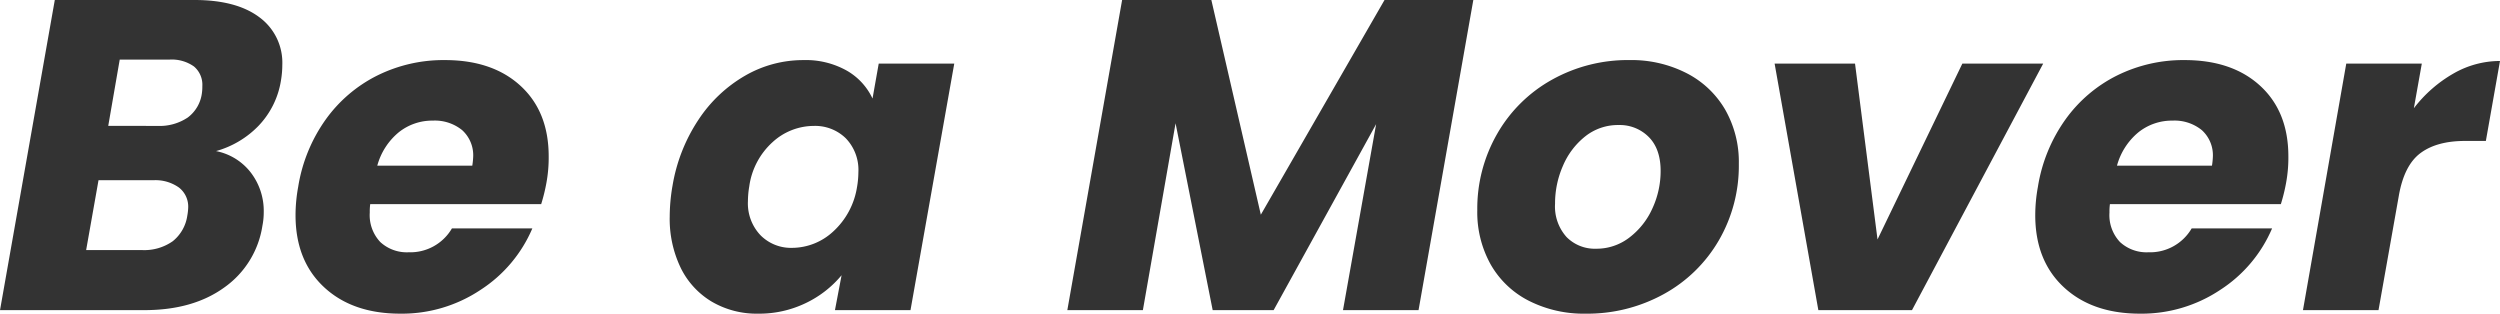<svg xmlns="http://www.w3.org/2000/svg" width="503.651" height="63.19" viewBox="0 0 503.651 63.19"><path d="M-193.441-46.28a17.032,17.032,0,0,1-4.539,9.167,19.028,19.028,0,0,1-8.544,5.073,11.681,11.681,0,0,1,7.031,4.361,12.686,12.686,0,0,1,2.581,7.921A14.037,14.037,0,0,1-197.18-17a18.627,18.627,0,0,1-7.654,12.416Q-211.153,0-220.943,0h-29.1l11.036-62.478h28.124q8.455,0,13.083,3.471a11.343,11.343,0,0,1,4.628,9.612A18.939,18.939,0,0,1-193.441-46.28Zm-24.92,9.167a10.178,10.178,0,0,0,6.141-1.691,7.253,7.253,0,0,0,2.848-4.9,9.045,9.045,0,0,0,.089-1.424,4.817,4.817,0,0,0-1.691-3.961,7.738,7.738,0,0,0-4.984-1.379h-9.968l-2.314,13.35Zm6.052,18.067a10.709,10.709,0,0,0,.178-1.6A4.866,4.866,0,0,0-214-24.7a8.155,8.155,0,0,0-5.162-1.469H-230.2L-232.691-12.1h11.214a9.964,9.964,0,0,0,6.23-1.78A8.064,8.064,0,0,0-212.31-19.046Zm51.887-31.328q9.612,0,15.264,5.207t5.651,14.2a27.971,27.971,0,0,1-.445,5.251,35.691,35.691,0,0,1-1.068,4.361h-34.443a11.411,11.411,0,0,0-.089,1.691,7.878,7.878,0,0,0,2.136,5.963,7.888,7.888,0,0,0,5.7,2.047A9.706,9.706,0,0,0-159-16.465h16.2A27.607,27.607,0,0,1-153.214-4.094a28.549,28.549,0,0,1-16.2,4.806q-9.612,0-15.353-5.34t-5.74-14.507a31.825,31.825,0,0,1,.534-5.7,32.011,32.011,0,0,1,5.518-13.528,28.344,28.344,0,0,1,10.413-8.9A30.018,30.018,0,0,1-160.423-50.374ZM-154.9-29.1a14.637,14.637,0,0,0,.178-1.691,6.825,6.825,0,0,0-2.225-5.474,8.7,8.7,0,0,0-5.874-1.914,10.8,10.8,0,0,0-6.9,2.359A13.2,13.2,0,0,0-174.04-29.1Zm40.317,4.183a34.109,34.109,0,0,1,5.251-13.439,28.015,28.015,0,0,1,9.434-8.9,23.364,23.364,0,0,1,11.659-3.115,16.856,16.856,0,0,1,8.811,2.136,12.673,12.673,0,0,1,5.162,5.607l1.246-7.031h15.219L-66.616,0H-81.835L-80.5-7.031a21.274,21.274,0,0,1-7.209,5.607A21.554,21.554,0,0,1-97.321.712a17.875,17.875,0,0,1-9.3-2.4A16.217,16.217,0,0,1-112.9-8.5a22.73,22.73,0,0,1-2.225-10.369A36.887,36.887,0,0,1-114.587-24.92Zm37.2.089a17.978,17.978,0,0,0,.267-2.937,9.168,9.168,0,0,0-2.536-6.853,8.825,8.825,0,0,0-6.453-2.492,12.327,12.327,0,0,0-8.277,3.249A14.7,14.7,0,0,0-99.1-24.92a17.976,17.976,0,0,0-.267,2.937,9.32,9.32,0,0,0,2.536,6.9,8.631,8.631,0,0,0,6.364,2.537,12.235,12.235,0,0,0,8.277-3.293A15.307,15.307,0,0,0-77.385-24.831ZM46.77-62.478,35.734,0H20.515L27.19-37.469,6.542,0H-5.74l-7.476-37.647L-19.8,0H-35.021l11.036-62.478H-6.007L3.961-19.224l24.92-43.254ZM69.376.712A24.415,24.415,0,0,1,57.984-1.869a18.47,18.47,0,0,1-7.7-7.3,21.557,21.557,0,0,1-2.715-10.947,30.255,30.255,0,0,1,4.005-15.4,28.859,28.859,0,0,1,11.036-10.9,31.359,31.359,0,0,1,15.664-3.96,24.342,24.342,0,0,1,11.436,2.625A18.988,18.988,0,0,1,97.5-40.406a21.283,21.283,0,0,1,2.759,10.947,29.928,29.928,0,0,1-4.049,15.442A28.868,28.868,0,0,1,85.084-3.2,31.89,31.89,0,0,1,69.376.712Zm2.136-13.083a10.813,10.813,0,0,0,6.719-2.269,15.145,15.145,0,0,0,4.628-5.874,17.9,17.9,0,0,0,1.646-7.521q0-4.45-2.4-6.853a8.205,8.205,0,0,0-6.052-2.4,10.574,10.574,0,0,0-6.719,2.27A15.056,15.056,0,0,0,64.837-29.1a18.838,18.838,0,0,0-1.6,7.654,9.194,9.194,0,0,0,2.314,6.719A7.989,7.989,0,0,0,71.512-12.371ZM128.2-14.24l17.088-35.422h16.287L135.146,0H116.279l-8.811-49.662h16.2Zm61.855-36.134q9.612,0,15.264,5.207t5.651,14.2a27.971,27.971,0,0,1-.445,5.251,35.691,35.691,0,0,1-1.068,4.361H175.018a11.411,11.411,0,0,0-.089,1.691,7.878,7.878,0,0,0,2.136,5.963,7.888,7.888,0,0,0,5.7,2.047,9.706,9.706,0,0,0,8.722-4.806h16.2A27.607,27.607,0,0,1,197.268-4.094,28.549,28.549,0,0,1,181.07.712q-9.612,0-15.353-5.34t-5.74-14.507a31.825,31.825,0,0,1,.534-5.7,32.011,32.011,0,0,1,5.518-13.528,28.344,28.344,0,0,1,10.413-8.9A30.018,30.018,0,0,1,190.059-50.374ZM195.577-29.1a14.637,14.637,0,0,0,.178-1.691,6.825,6.825,0,0,0-2.225-5.474,8.7,8.7,0,0,0-5.874-1.914,10.8,10.8,0,0,0-6.9,2.359,13.2,13.2,0,0,0-4.316,6.719Zm40.673-11.57a26.809,26.809,0,0,1,7.965-6.987,18.841,18.841,0,0,1,9.389-2.536l-2.848,16.109h-4.183q-5.7,0-8.989,2.448t-4.361,8.589L229.13,0H213.911l8.722-49.662h15.219Z" transform="translate(250.046 62.478)" fill="#333"/></svg>